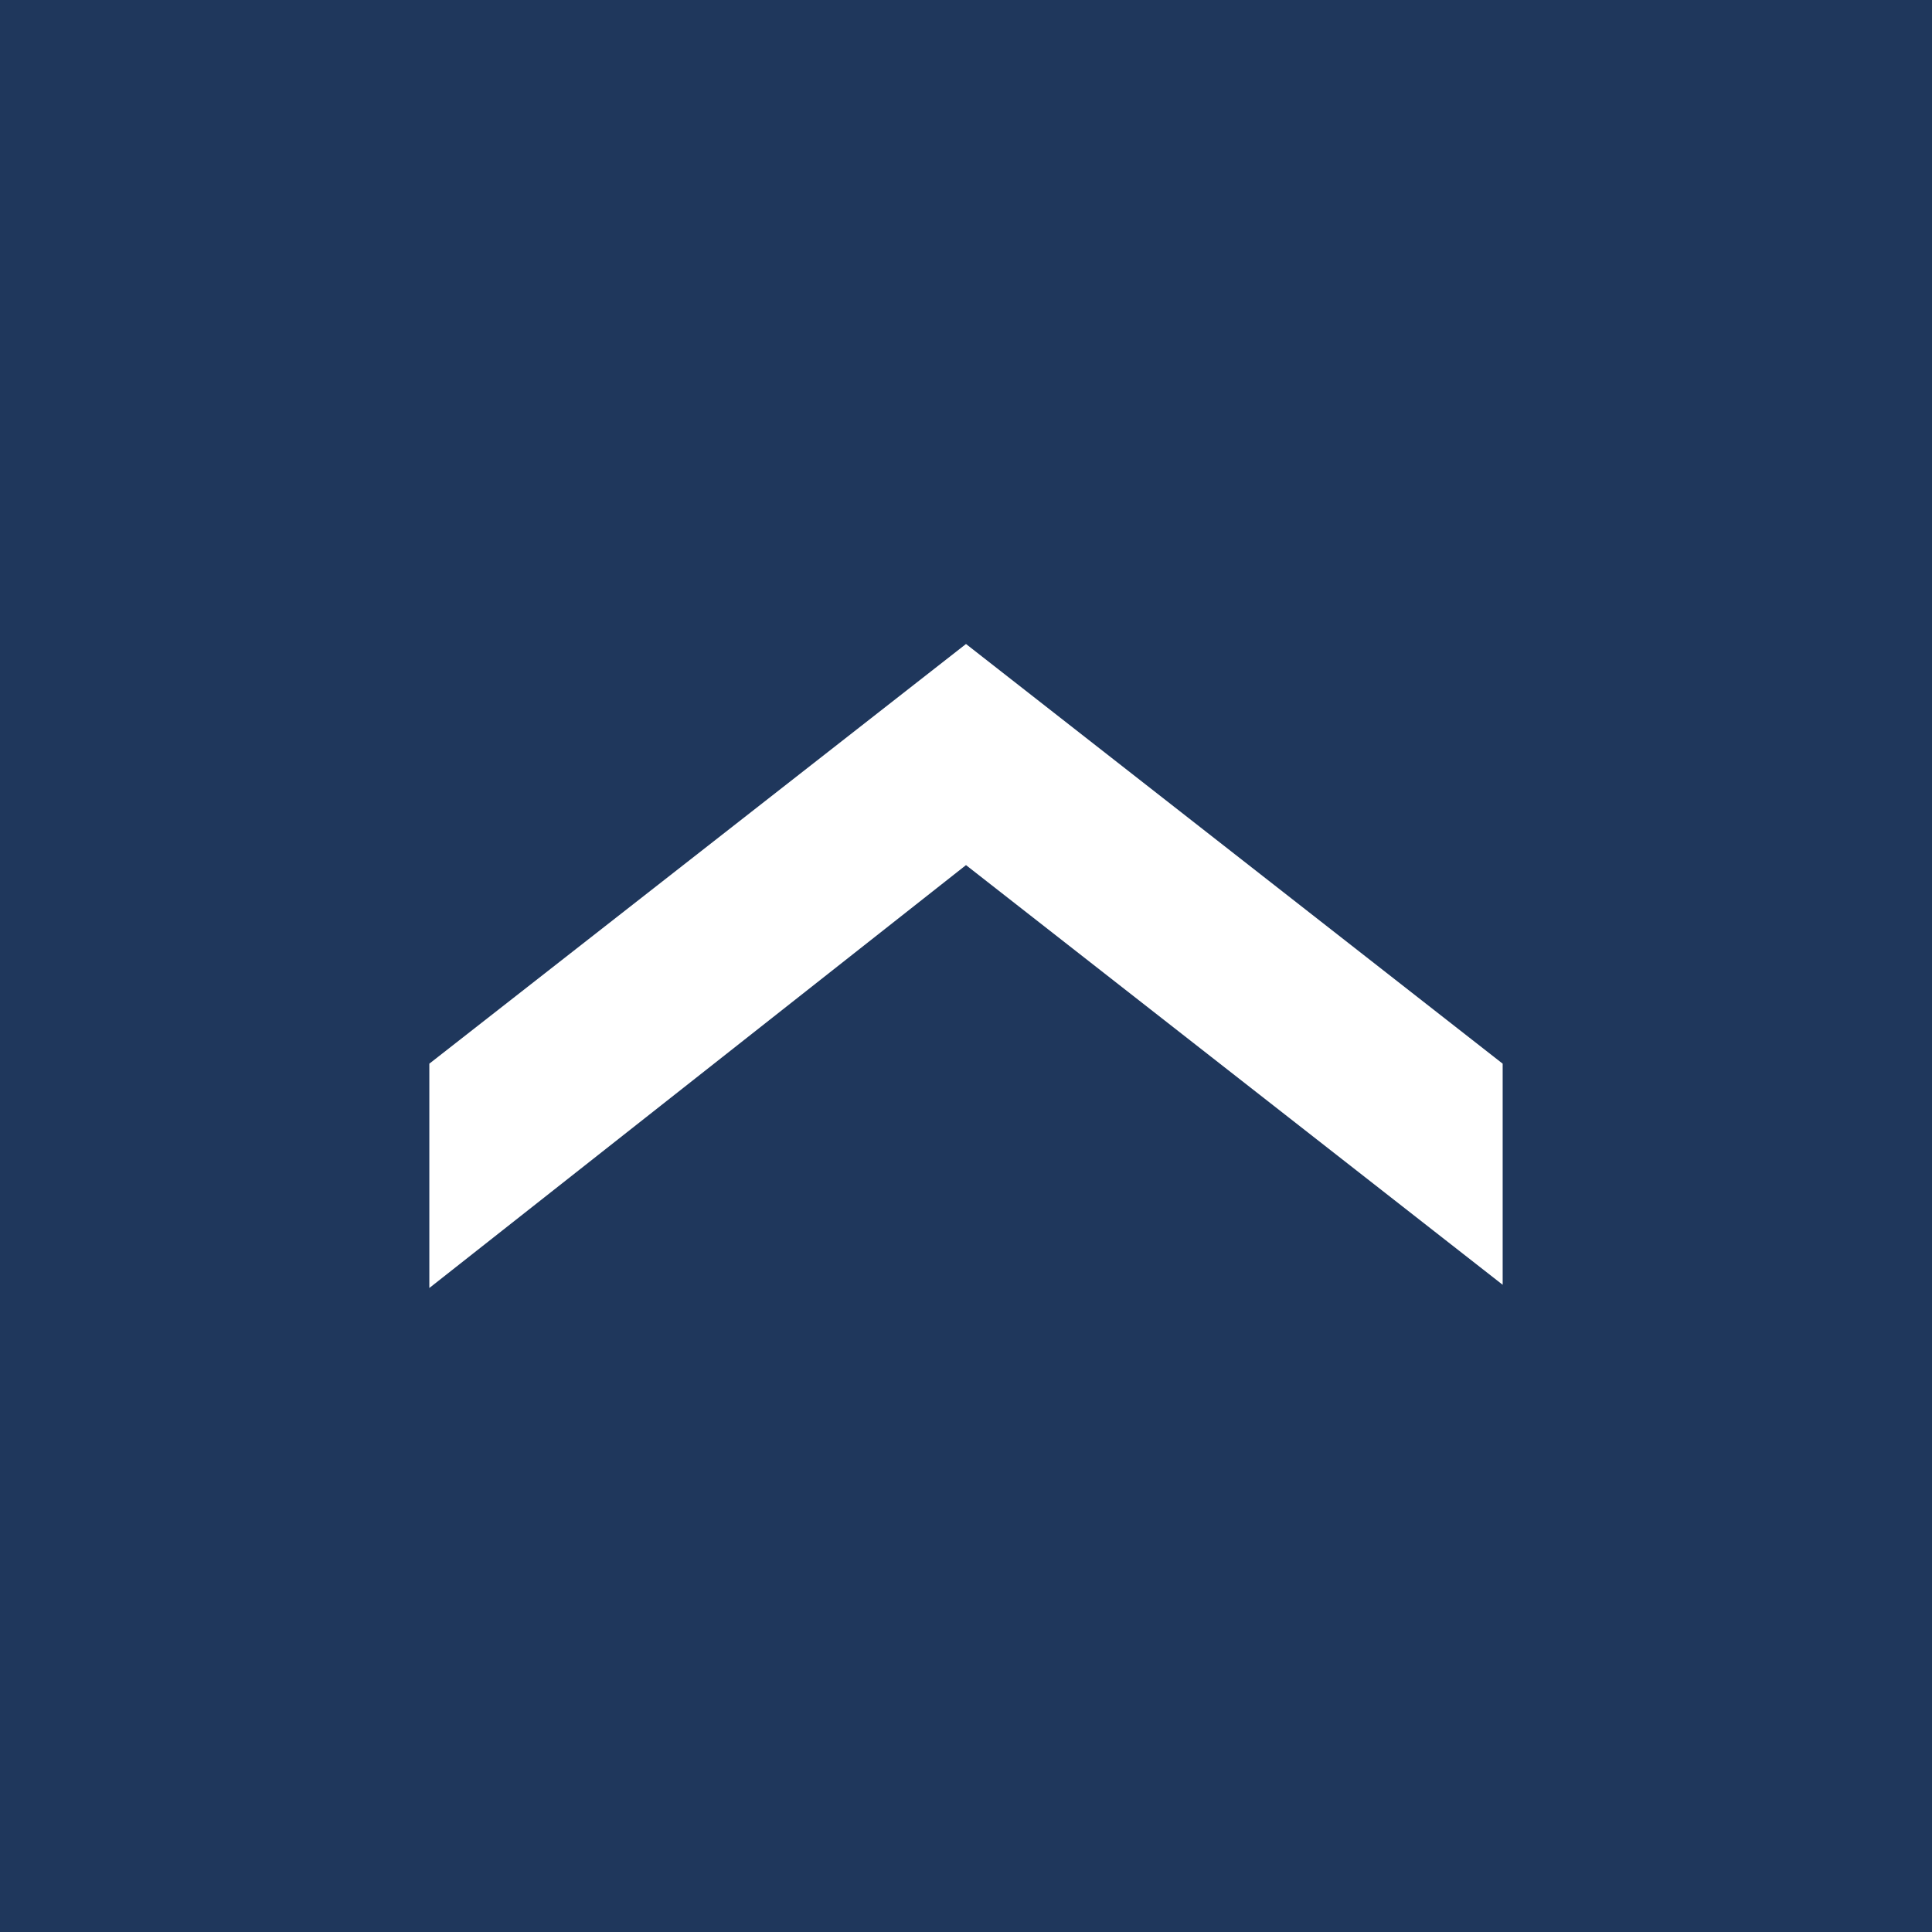 <?xml version="1.0" encoding="utf-8"?>
<!-- Generator: Adobe Illustrator 23.0.2, SVG Export Plug-In . SVG Version: 6.00 Build 0)  -->
<svg version="1.1" id="Ebene_1" xmlns="http://www.w3.org/2000/svg" xmlns:xlink="http://www.w3.org/1999/xlink" x="0px" y="0px"
	 width="36px" height="36px" viewBox="0 0 36 36" style="enable-background:new 0 0 36 36;" xml:space="preserve">
<style type="text/css">
	.st0{fill-rule:evenodd;clip-rule:evenodd;fill:#1F375C;}
	.st1{fill-rule:evenodd;clip-rule:evenodd;fill:#fff;}
</style>
<g>
	<rect class="st0" width="36" height="36"/>
	<g>
		<polygon class="st1" points="18,16.12 28,23.94 28,19.82 18,12 8,19.82 8,24 		"/>
	</g>
</g>
</svg>
